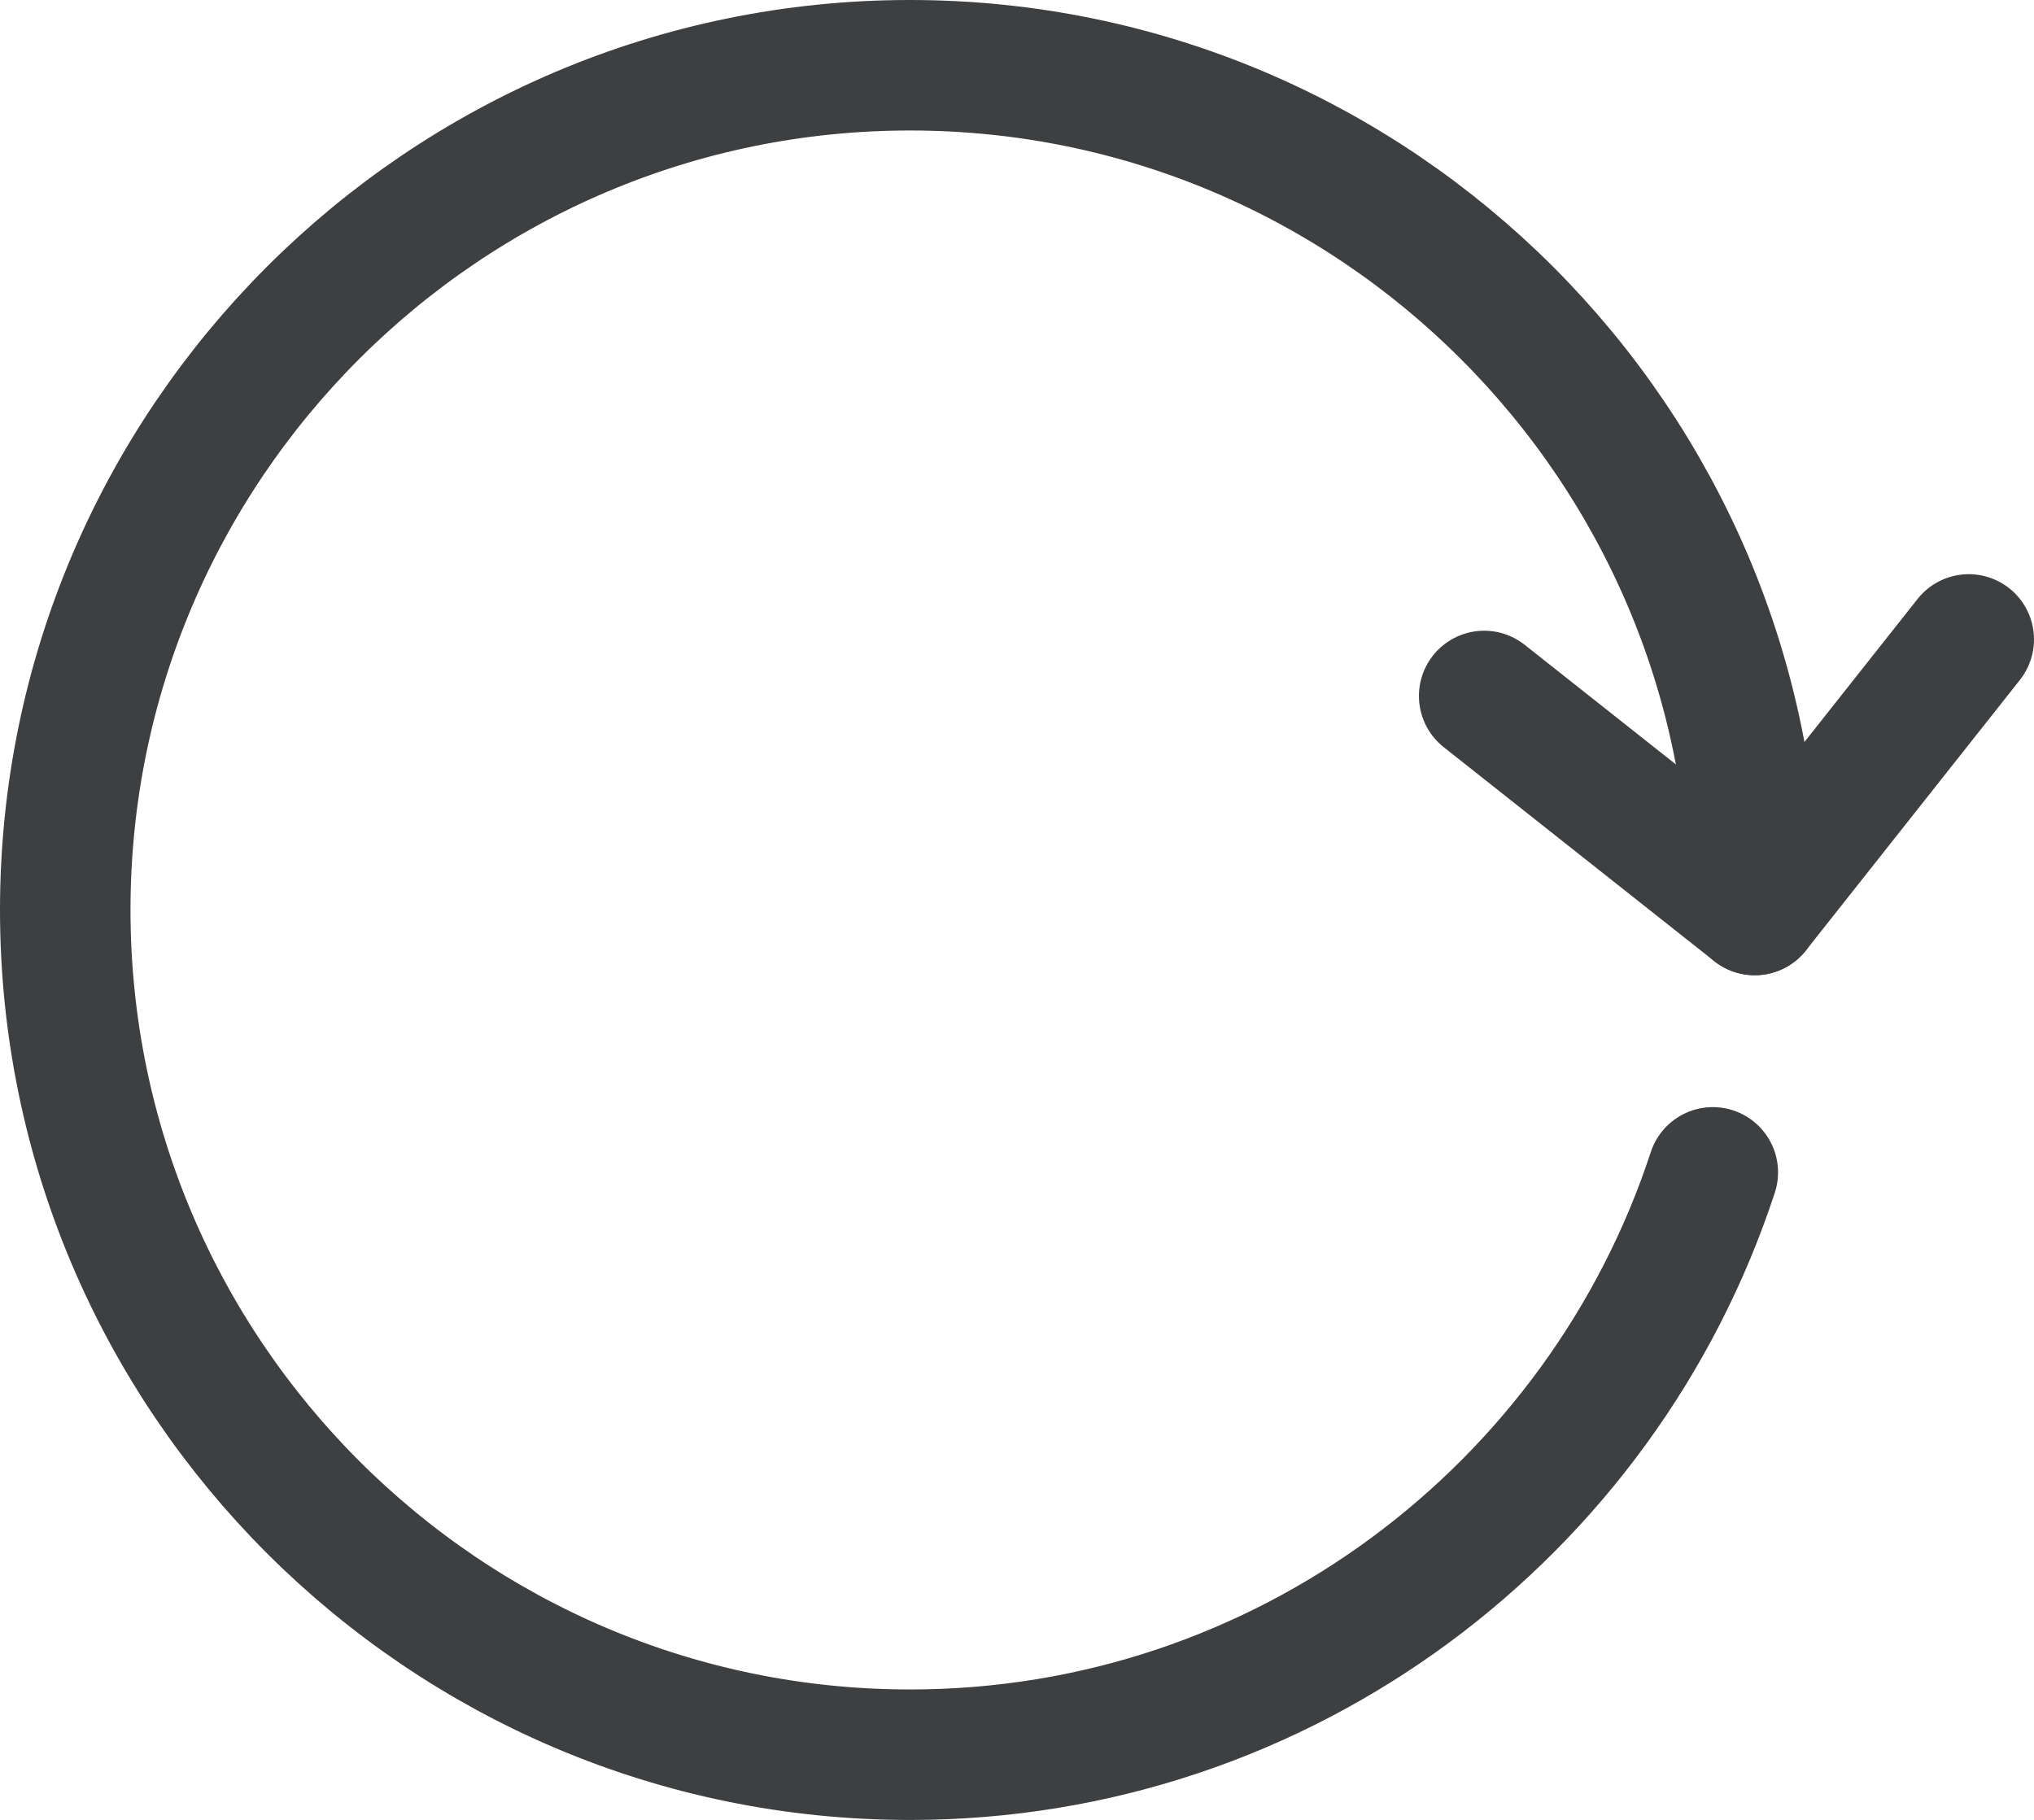 <?xml version="1.0" encoding="UTF-8"?>
<svg id="Layer_2" data-name="Layer 2" xmlns="http://www.w3.org/2000/svg" viewBox="0 0 116.9 104.6">
  <defs>
    <style>
      .cls-1 {
        fill: none;
        stroke: #3d3f41;
        stroke-linecap: round;
        stroke-linejoin: round;
        stroke-width: 7.5px;
      }
    </style>
  </defs>
  <g id="Zone_Contenu" data-name="Zone Contenu">
    <g id="Stay_in_the_Loop_" data-name="Stay in the Loop!">
      <g id="Icône_Stay_in_the_Loop_" data-name="Icône Stay in the Loop!">
        <path class="cls-1" d="M100.85,52.3c0-26.77-21.78-48.55-48.55-48.55S3.75,25.53,3.75,52.3s21.78,48.55,48.55,48.55c21.51,0,39.78-14.06,46.14-33.47"/>
        <polyline class="cls-1" points="113.15 36.75 100.85 52.3 85.3 40"/>
      </g>
    </g>
  </g>
</svg>